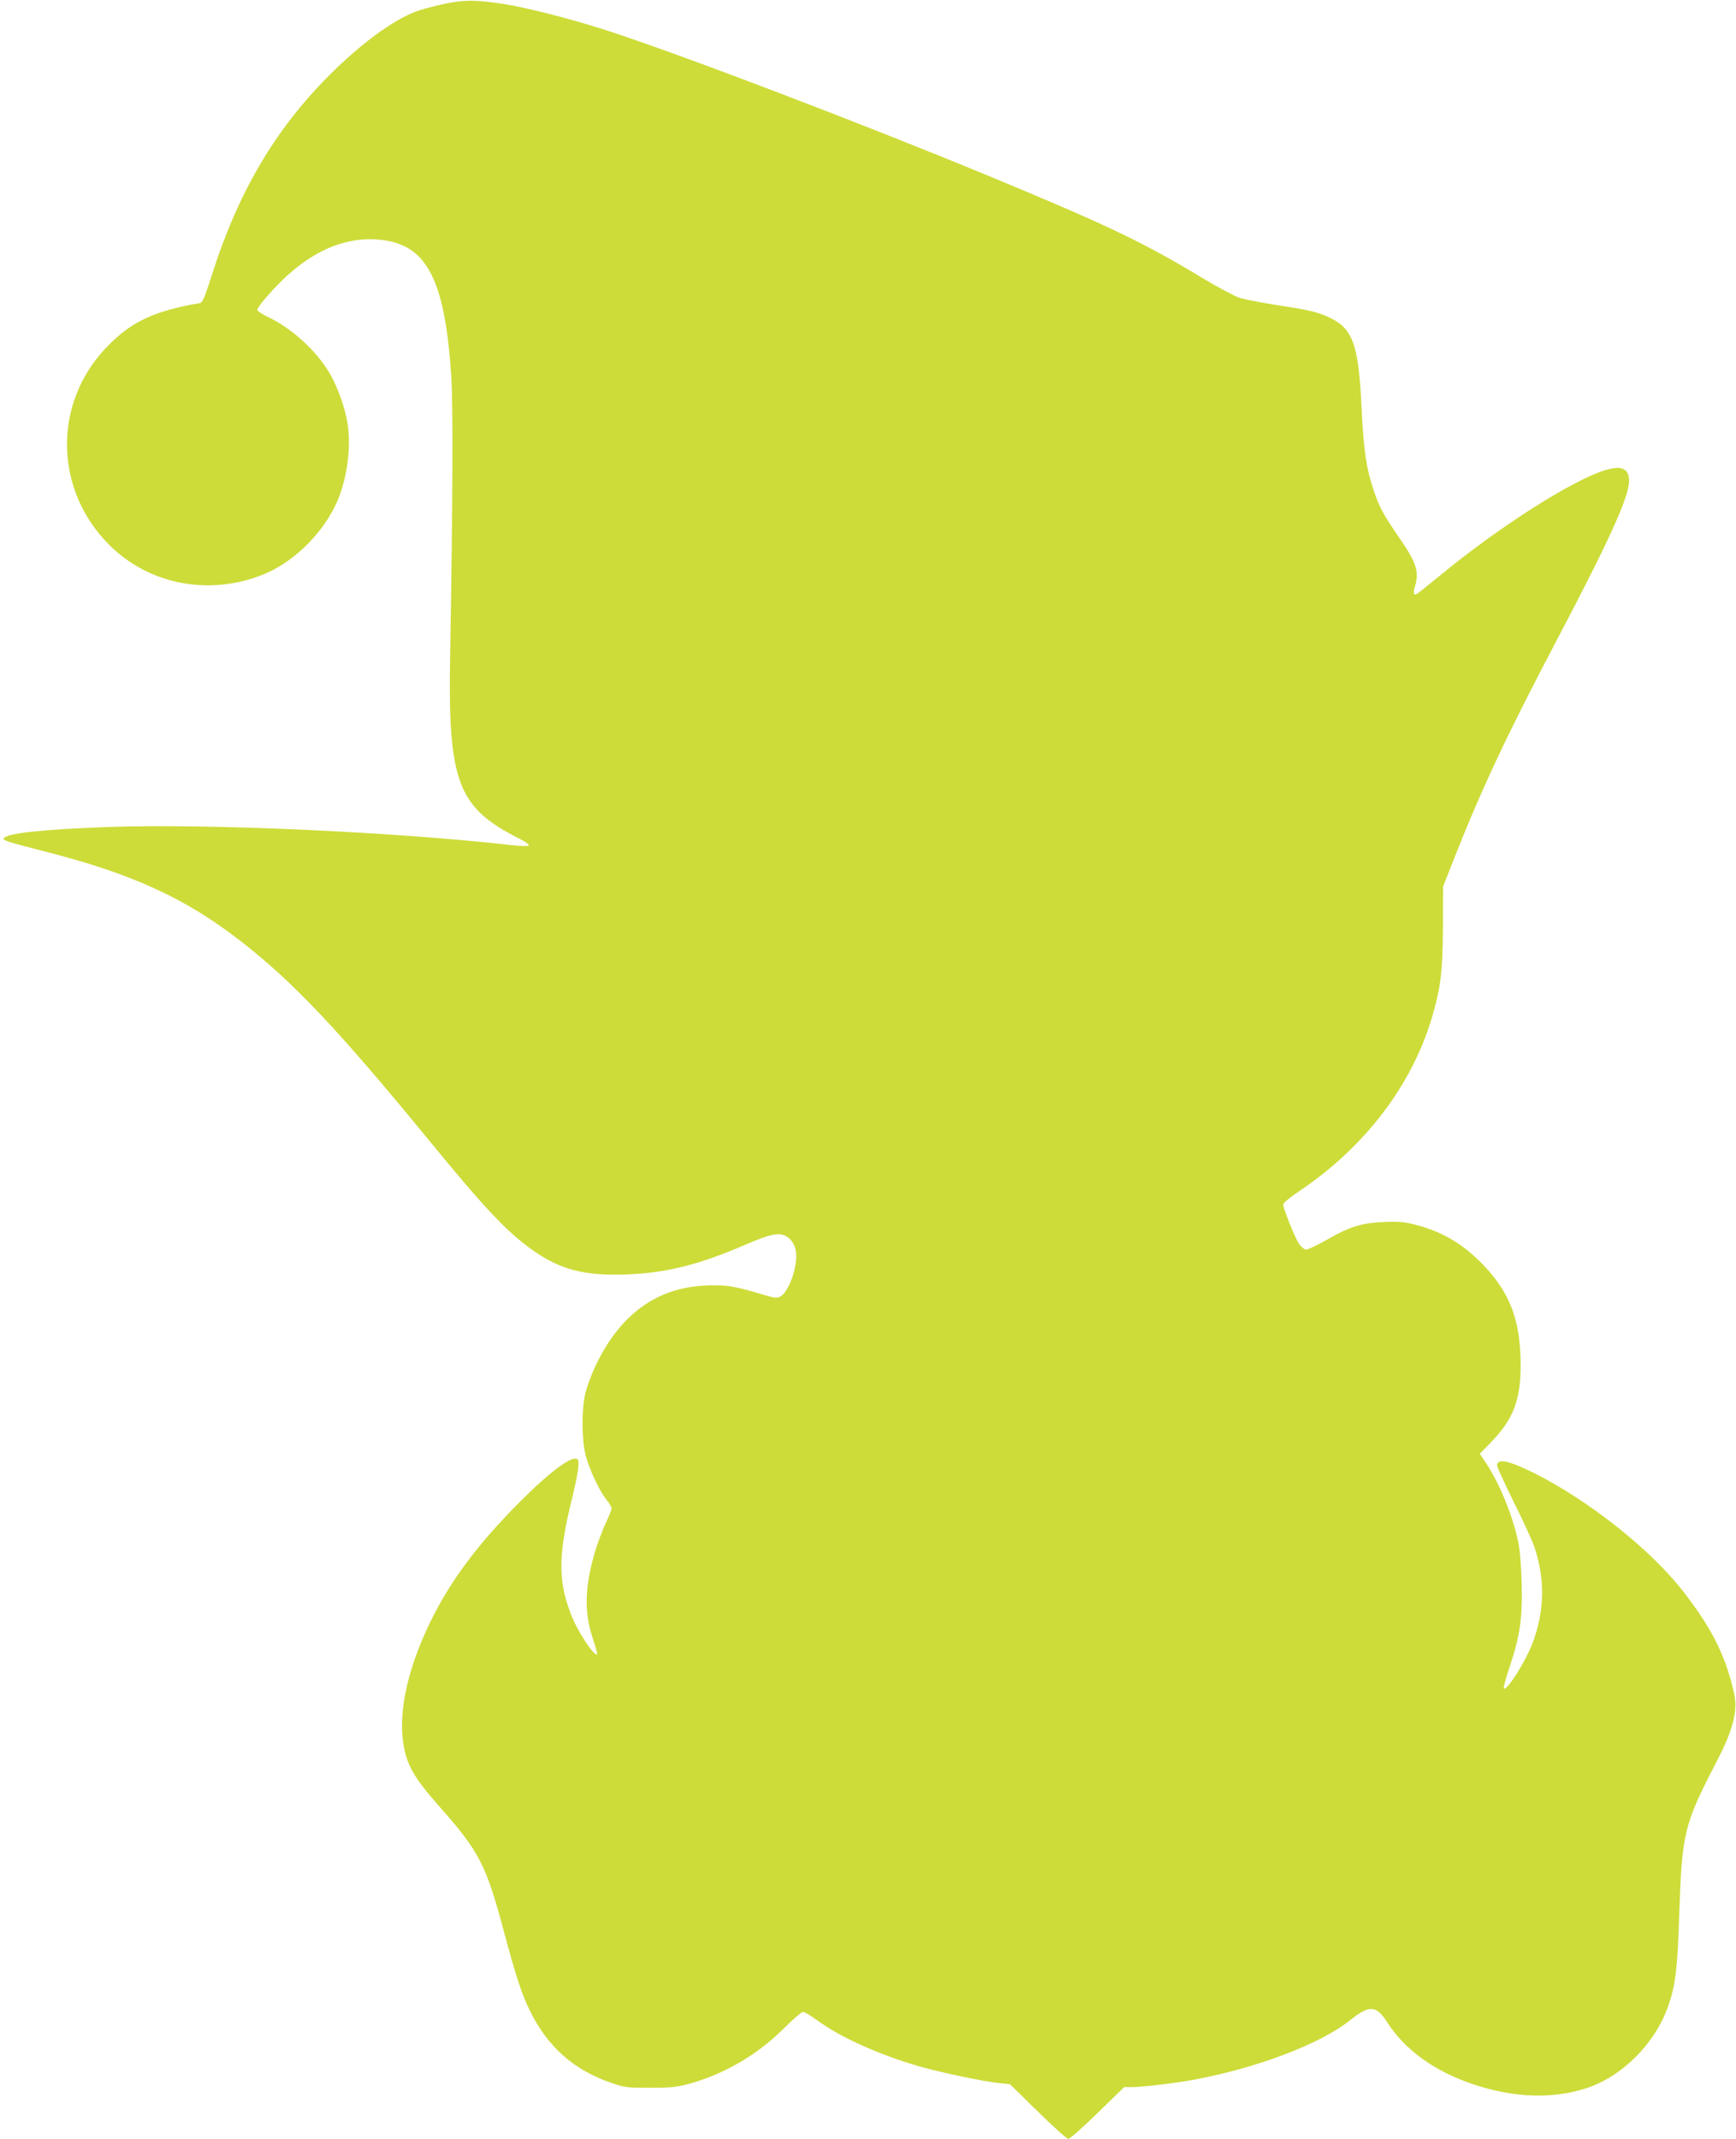 <?xml version="1.0" standalone="no"?>
<!DOCTYPE svg PUBLIC "-//W3C//DTD SVG 20010904//EN"
 "http://www.w3.org/TR/2001/REC-SVG-20010904/DTD/svg10.dtd">
<svg version="1.0" xmlns="http://www.w3.org/2000/svg"
 width="1039pt" height="1280pt" viewBox="0 0 1039 1280"
 preserveAspectRatio="xMidYMid meet">
<g transform="translate(0,1280) scale(0.1,-0.1)"
fill="#cddc39" stroke="none">
<path d="M2655 12776 c-60 -13 -135 -33 -166 -45 -140 -53 -331 -194 -520
-383 -326 -327 -547 -704 -705 -1206 -40 -125 -52 -153 -69 -156 -277 -48
-413 -112 -562 -269 -318 -335 -308 -852 23 -1180 239 -237 599 -305 922 -174
171 70 336 226 425 404 69 135 101 343 78 493 -16 102 -60 225 -111 311 -81
136 -230 270 -378 338 -28 14 -52 30 -52 37 0 8 26 44 59 81 208 241 428 355
656 340 295 -20 407 -225 446 -821 11 -175 9 -756 -7 -1666 -14 -760 44 -913
415 -1099 35 -18 60 -36 55 -41 -5 -5 -45 -4 -89 1 -709 81 -1822 131 -2430
110 -397 -15 -612 -38 -623 -69 -4 -12 20 -19 263 -82 514 -132 830 -278 1162
-537 309 -241 580 -528 1113 -1178 355 -433 479 -563 640 -675 159 -109 302
-145 539 -137 244 8 439 56 726 180 156 67 206 75 251 42 42 -32 58 -87 45
-163 -12 -79 -52 -165 -85 -187 -24 -16 -30 -16 -118 10 -167 50 -215 57 -333
52 -295 -12 -515 -173 -661 -481 -24 -51 -51 -123 -60 -161 -24 -96 -23 -277
0 -370 21 -84 82 -215 125 -269 17 -21 31 -45 31 -53 0 -8 -15 -47 -34 -86
-19 -40 -48 -118 -65 -173 -62 -211 -66 -362 -13 -519 16 -49 28 -92 26 -94
-17 -18 -121 141 -159 244 -76 200 -74 355 10 694 34 139 45 214 32 227 -28
29 -159 -67 -342 -250 -273 -273 -443 -507 -566 -778 -139 -308 -178 -579
-111 -771 28 -77 75 -146 191 -277 239 -270 280 -348 387 -750 70 -262 107
-376 156 -474 105 -214 260 -352 482 -429 86 -30 99 -31 236 -31 126 0 157 3
242 26 207 58 404 174 560 330 54 54 105 98 114 98 9 0 46 -22 83 -49 138
-102 369 -206 613 -277 135 -38 376 -89 478 -100 l65 -7 166 -163 c92 -90 174
-164 183 -164 9 0 88 70 175 155 l159 155 49 0 c59 0 270 25 373 45 378 71
756 215 930 355 116 93 157 91 223 -13 108 -167 283 -293 517 -371 240 -80
470 -88 670 -24 217 69 417 269 495 495 42 120 55 223 65 538 17 503 27 543
229 933 92 177 122 295 101 391 -50 229 -132 394 -309 621 -192 247 -562 540
-886 703 -156 77 -225 92 -225 47 0 -10 45 -108 99 -217 55 -110 111 -232 125
-273 65 -195 60 -386 -14 -579 -42 -108 -150 -278 -169 -266 -5 2 11 62 35
132 62 185 77 295 71 506 -3 105 -11 201 -22 247 -36 162 -111 343 -192 466
l-36 54 76 79 c125 131 168 246 168 448 0 250 -53 408 -188 564 -129 148 -266
235 -443 280 -69 18 -103 20 -189 16 -133 -6 -204 -28 -341 -107 -58 -33 -114
-59 -125 -58 -10 2 -29 18 -41 35 -24 37 -94 210 -94 235 0 9 42 44 98 81 388
261 670 629 791 1034 54 183 65 274 67 543 l1 245 67 170 c161 409 319 745
606 1290 322 612 440 871 440 967 0 110 -99 104 -337 -22 -221 -117 -522 -322
-771 -525 -68 -55 -134 -109 -148 -119 -31 -26 -40 -15 -26 33 27 88 10 143
-91 289 -101 148 -122 187 -156 289 -44 130 -60 241 -72 493 -18 385 -53 479
-204 545 -68 30 -118 41 -308 70 -89 14 -187 33 -217 42 -30 10 -134 65 -230
123 -345 209 -576 319 -1280 610 -765 316 -1814 716 -2270 865 -209 68 -476
137 -620 160 -171 27 -241 27 -365 1z"/>
</g>
</svg>
